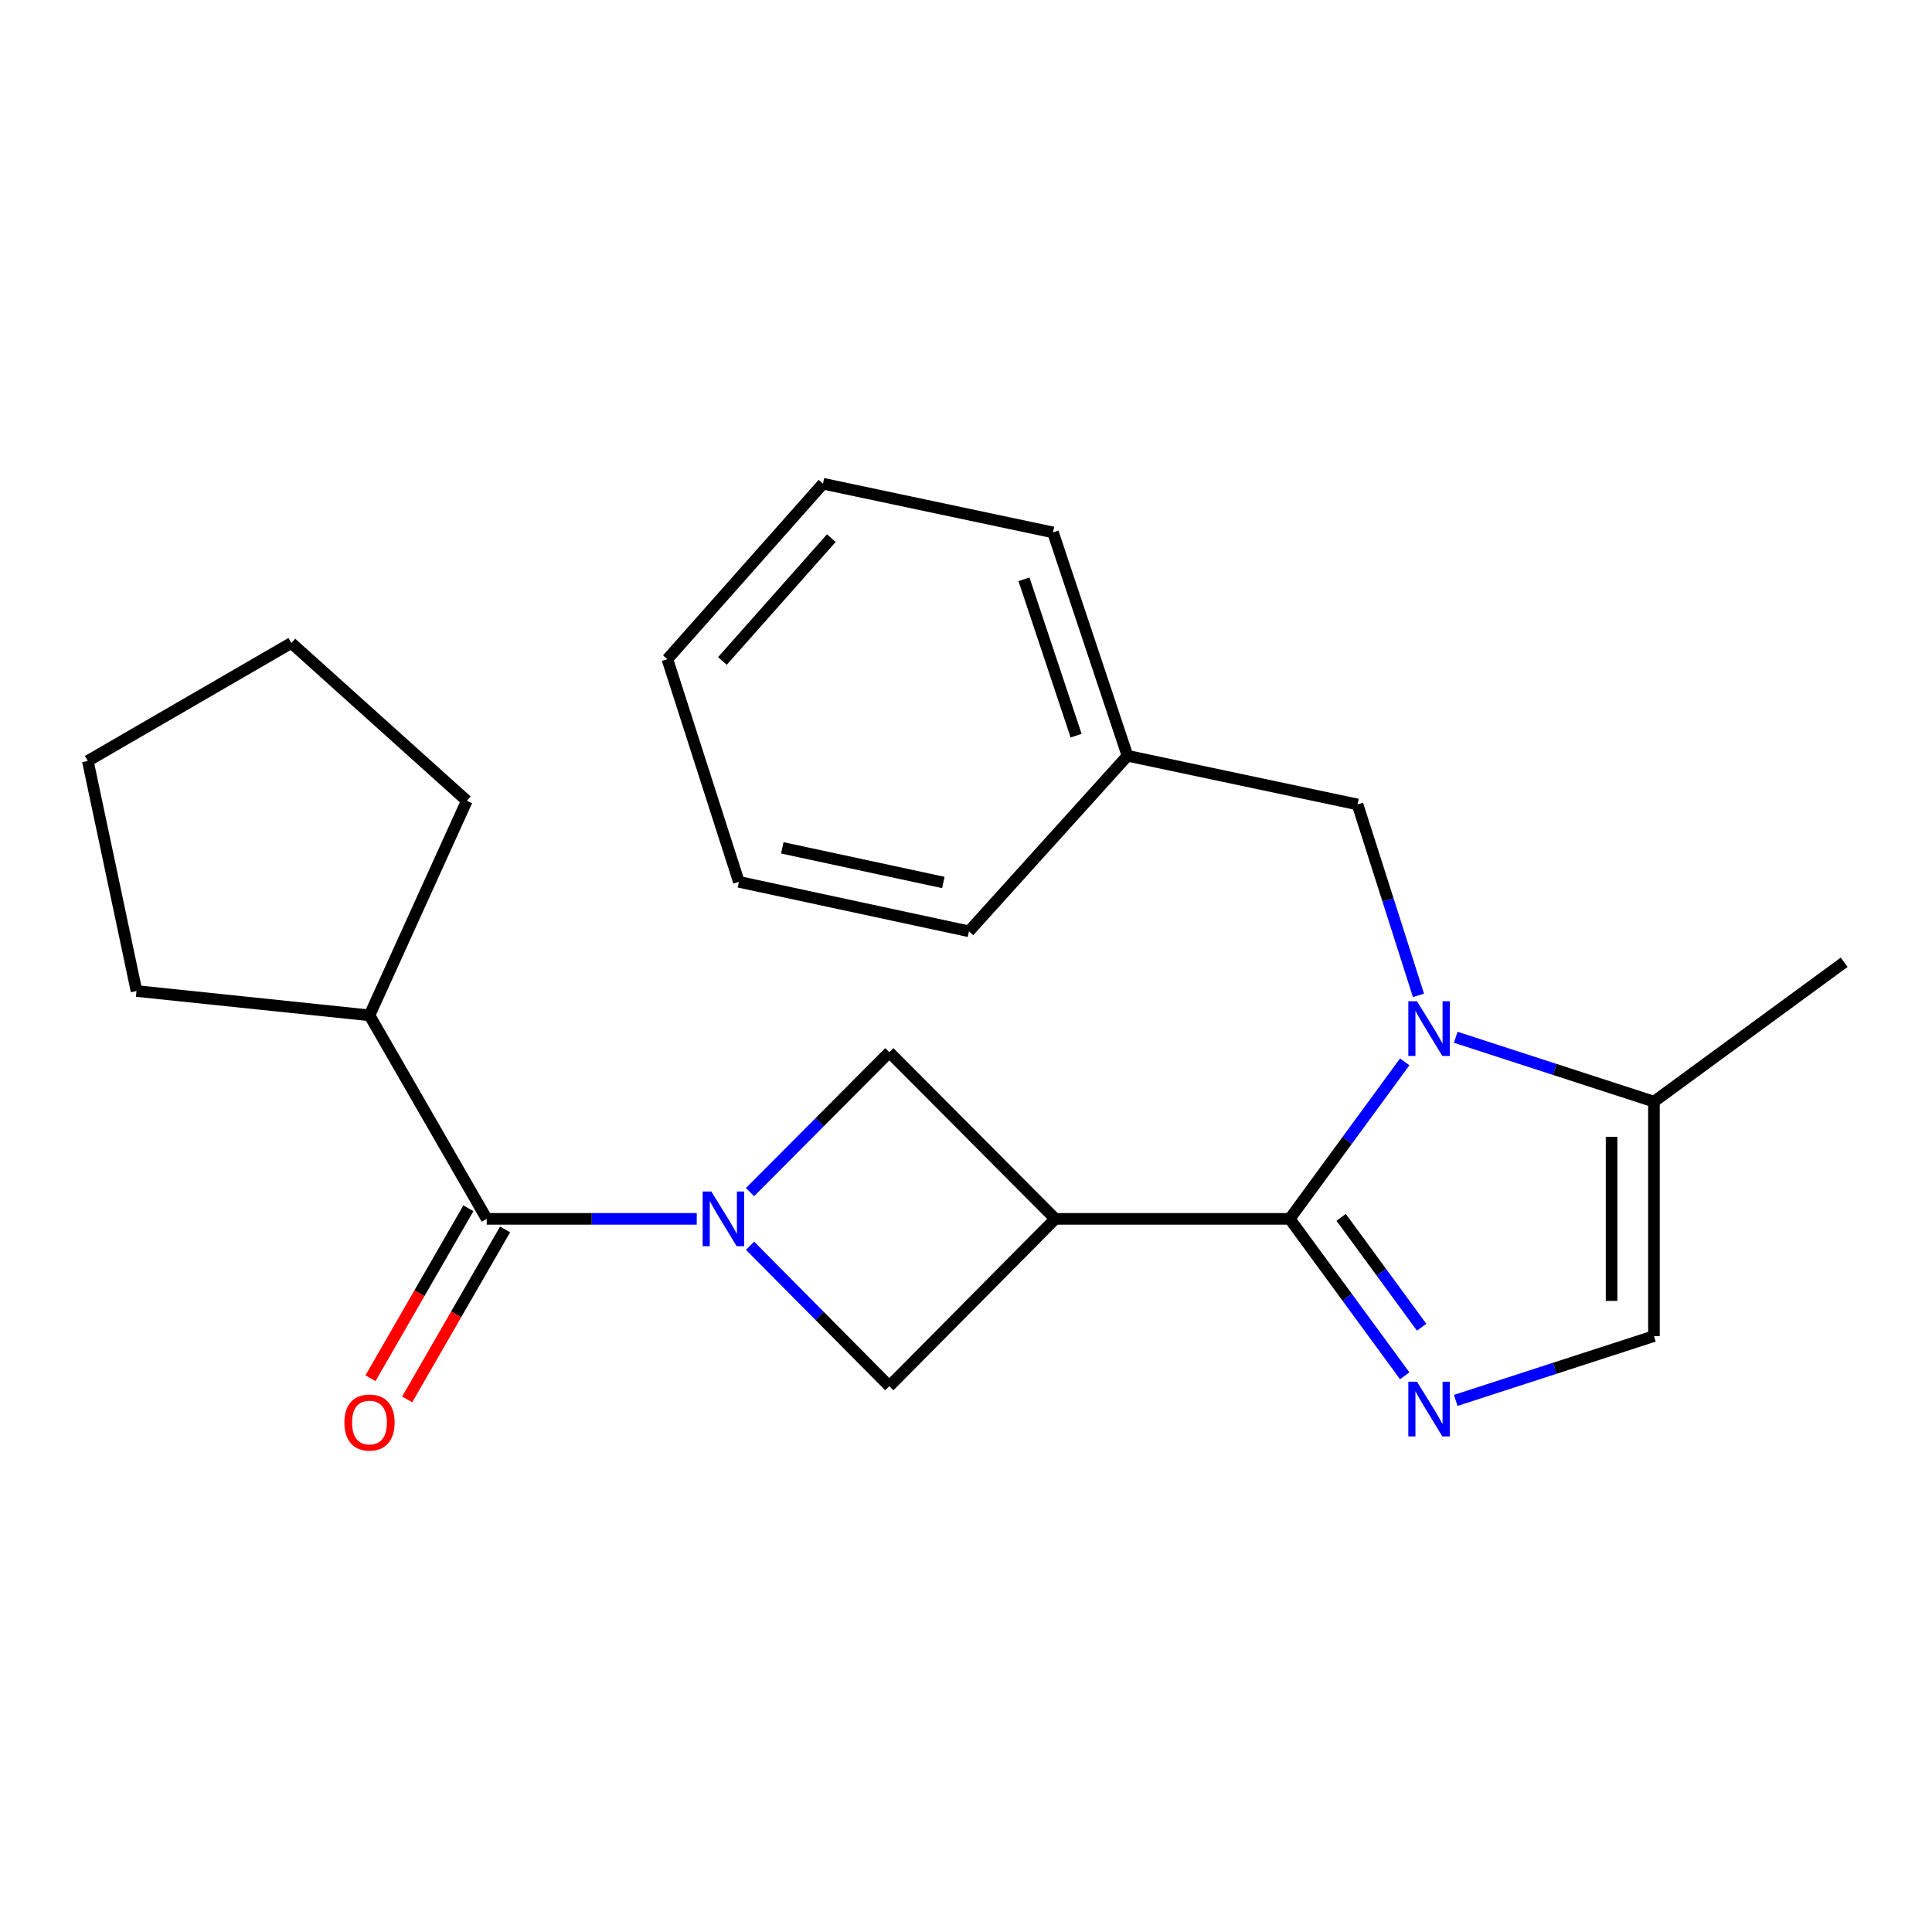 <?xml version='1.0' encoding='iso-8859-1'?>
<svg version='1.1' baseProfile='full'
              xmlns='http://www.w3.org/2000/svg'
                      xmlns:rdkit='http://www.rdkit.org/xml'
                      xmlns:xlink='http://www.w3.org/1999/xlink'
                  xml:space='preserve'
width='1000px' height='1000px' viewBox='0 0 1000 1000'>
<!-- END OF HEADER -->
<rect style='opacity:1.0;fill:#FFFFFF;stroke:none' width='1000' height='1000' x='0' y='0'> </rect>
<path class='bond-0' d='M 667.555,630.878 L 697.317,590.249' style='fill:none;fill-rule:evenodd;stroke:#000000;stroke-width:6px;stroke-linecap:butt;stroke-linejoin:miter;stroke-opacity:1' />
<path class='bond-0' d='M 697.317,590.249 L 727.079,549.62' style='fill:none;fill-rule:evenodd;stroke:#0000FF;stroke-width:6px;stroke-linecap:butt;stroke-linejoin:miter;stroke-opacity:1' />
<path class='bond-2' d='M 667.555,630.878 L 546.195,630.878' style='fill:none;fill-rule:evenodd;stroke:#000000;stroke-width:6px;stroke-linecap:butt;stroke-linejoin:miter;stroke-opacity:1' />
<path class='bond-3' d='M 667.555,630.878 L 697.315,671.495' style='fill:none;fill-rule:evenodd;stroke:#000000;stroke-width:6px;stroke-linecap:butt;stroke-linejoin:miter;stroke-opacity:1' />
<path class='bond-3' d='M 697.315,671.495 L 727.076,712.112' style='fill:none;fill-rule:evenodd;stroke:#0000FF;stroke-width:6px;stroke-linecap:butt;stroke-linejoin:miter;stroke-opacity:1' />
<path class='bond-3' d='M 694.171,630.102 L 715.004,658.534' style='fill:none;fill-rule:evenodd;stroke:#000000;stroke-width:6px;stroke-linecap:butt;stroke-linejoin:miter;stroke-opacity:1' />
<path class='bond-3' d='M 715.004,658.534 L 735.836,686.966' style='fill:none;fill-rule:evenodd;stroke:#0000FF;stroke-width:6px;stroke-linecap:butt;stroke-linejoin:miter;stroke-opacity:1' />
<path class='bond-7' d='M 753.486,536.889 L 804.781,553.543' style='fill:none;fill-rule:evenodd;stroke:#0000FF;stroke-width:6px;stroke-linecap:butt;stroke-linejoin:miter;stroke-opacity:1' />
<path class='bond-7' d='M 804.781,553.543 L 856.076,570.198' style='fill:none;fill-rule:evenodd;stroke:#000000;stroke-width:6px;stroke-linecap:butt;stroke-linejoin:miter;stroke-opacity:1' />
<path class='bond-9' d='M 734.197,515.204 L 718.431,465.794' style='fill:none;fill-rule:evenodd;stroke:#0000FF;stroke-width:6px;stroke-linecap:butt;stroke-linejoin:miter;stroke-opacity:1' />
<path class='bond-9' d='M 718.431,465.794 L 702.665,416.384' style='fill:none;fill-rule:evenodd;stroke:#000000;stroke-width:6px;stroke-linecap:butt;stroke-linejoin:miter;stroke-opacity:1' />
<path class='bond-1' d='M 388.22,617.034 L 424.265,580.831' style='fill:none;fill-rule:evenodd;stroke:#0000FF;stroke-width:6px;stroke-linecap:butt;stroke-linejoin:miter;stroke-opacity:1' />
<path class='bond-1' d='M 424.265,580.831 L 460.31,544.627' style='fill:none;fill-rule:evenodd;stroke:#000000;stroke-width:6px;stroke-linecap:butt;stroke-linejoin:miter;stroke-opacity:1' />
<path class='bond-4' d='M 360.635,630.878 L 306.283,630.878' style='fill:none;fill-rule:evenodd;stroke:#0000FF;stroke-width:6px;stroke-linecap:butt;stroke-linejoin:miter;stroke-opacity:1' />
<path class='bond-4' d='M 306.283,630.878 L 251.932,630.878' style='fill:none;fill-rule:evenodd;stroke:#000000;stroke-width:6px;stroke-linecap:butt;stroke-linejoin:miter;stroke-opacity:1' />
<path class='bond-24' d='M 388.226,644.786 L 424.268,681.14' style='fill:none;fill-rule:evenodd;stroke:#0000FF;stroke-width:6px;stroke-linecap:butt;stroke-linejoin:miter;stroke-opacity:1' />
<path class='bond-24' d='M 424.268,681.14 L 460.31,717.494' style='fill:none;fill-rule:evenodd;stroke:#000000;stroke-width:6px;stroke-linecap:butt;stroke-linejoin:miter;stroke-opacity:1' />
<path class='bond-5' d='M 546.195,630.878 L 460.31,717.494' style='fill:none;fill-rule:evenodd;stroke:#000000;stroke-width:6px;stroke-linecap:butt;stroke-linejoin:miter;stroke-opacity:1' />
<path class='bond-6' d='M 546.195,630.878 L 460.31,544.627' style='fill:none;fill-rule:evenodd;stroke:#000000;stroke-width:6px;stroke-linecap:butt;stroke-linejoin:miter;stroke-opacity:1' />
<path class='bond-8' d='M 753.486,724.845 L 804.781,708.201' style='fill:none;fill-rule:evenodd;stroke:#0000FF;stroke-width:6px;stroke-linecap:butt;stroke-linejoin:miter;stroke-opacity:1' />
<path class='bond-8' d='M 804.781,708.201 L 856.076,691.558' style='fill:none;fill-rule:evenodd;stroke:#000000;stroke-width:6px;stroke-linecap:butt;stroke-linejoin:miter;stroke-opacity:1' />
<path class='bond-10' d='M 242.432,625.405 L 217.091,669.395' style='fill:none;fill-rule:evenodd;stroke:#000000;stroke-width:6px;stroke-linecap:butt;stroke-linejoin:miter;stroke-opacity:1' />
<path class='bond-10' d='M 217.091,669.395 L 191.751,713.386' style='fill:none;fill-rule:evenodd;stroke:#FF0000;stroke-width:6px;stroke-linecap:butt;stroke-linejoin:miter;stroke-opacity:1' />
<path class='bond-10' d='M 261.433,636.35 L 236.092,680.341' style='fill:none;fill-rule:evenodd;stroke:#000000;stroke-width:6px;stroke-linecap:butt;stroke-linejoin:miter;stroke-opacity:1' />
<path class='bond-10' d='M 236.092,680.341 L 210.752,724.331' style='fill:none;fill-rule:evenodd;stroke:#FF0000;stroke-width:6px;stroke-linecap:butt;stroke-linejoin:miter;stroke-opacity:1' />
<path class='bond-11' d='M 251.932,630.878 L 191.252,525.537' style='fill:none;fill-rule:evenodd;stroke:#000000;stroke-width:6px;stroke-linecap:butt;stroke-linejoin:miter;stroke-opacity:1' />
<path class='bond-13' d='M 856.076,570.198 L 954.545,498.066' style='fill:none;fill-rule:evenodd;stroke:#000000;stroke-width:6px;stroke-linecap:butt;stroke-linejoin:miter;stroke-opacity:1' />
<path class='bond-23' d='M 856.076,570.198 L 856.076,691.558' style='fill:none;fill-rule:evenodd;stroke:#000000;stroke-width:6px;stroke-linecap:butt;stroke-linejoin:miter;stroke-opacity:1' />
<path class='bond-23' d='M 834.148,588.402 L 834.148,673.354' style='fill:none;fill-rule:evenodd;stroke:#000000;stroke-width:6px;stroke-linecap:butt;stroke-linejoin:miter;stroke-opacity:1' />
<path class='bond-12' d='M 702.665,416.384 L 583.583,391.191' style='fill:none;fill-rule:evenodd;stroke:#000000;stroke-width:6px;stroke-linecap:butt;stroke-linejoin:miter;stroke-opacity:1' />
<path class='bond-14' d='M 191.252,525.537 L 70.66,512.953' style='fill:none;fill-rule:evenodd;stroke:#000000;stroke-width:6px;stroke-linecap:butt;stroke-linejoin:miter;stroke-opacity:1' />
<path class='bond-15' d='M 191.252,525.537 L 241.626,414.484' style='fill:none;fill-rule:evenodd;stroke:#000000;stroke-width:6px;stroke-linecap:butt;stroke-linejoin:miter;stroke-opacity:1' />
<path class='bond-16' d='M 583.583,391.191 L 545.026,275.569' style='fill:none;fill-rule:evenodd;stroke:#000000;stroke-width:6px;stroke-linecap:butt;stroke-linejoin:miter;stroke-opacity:1' />
<path class='bond-16' d='M 556.997,380.785 L 530.007,299.849' style='fill:none;fill-rule:evenodd;stroke:#000000;stroke-width:6px;stroke-linecap:butt;stroke-linejoin:miter;stroke-opacity:1' />
<path class='bond-17' d='M 583.583,391.191 L 501.535,482.047' style='fill:none;fill-rule:evenodd;stroke:#000000;stroke-width:6px;stroke-linecap:butt;stroke-linejoin:miter;stroke-opacity:1' />
<path class='bond-18' d='M 70.66,512.953 L 45.455,393.859' style='fill:none;fill-rule:evenodd;stroke:#000000;stroke-width:6px;stroke-linecap:butt;stroke-linejoin:miter;stroke-opacity:1' />
<path class='bond-19' d='M 241.626,414.484 L 150.795,332.814' style='fill:none;fill-rule:evenodd;stroke:#000000;stroke-width:6px;stroke-linecap:butt;stroke-linejoin:miter;stroke-opacity:1' />
<path class='bond-21' d='M 545.026,275.569 L 425.968,250.364' style='fill:none;fill-rule:evenodd;stroke:#000000;stroke-width:6px;stroke-linecap:butt;stroke-linejoin:miter;stroke-opacity:1' />
<path class='bond-20' d='M 501.535,482.047 L 382.441,456.439' style='fill:none;fill-rule:evenodd;stroke:#000000;stroke-width:6px;stroke-linecap:butt;stroke-linejoin:miter;stroke-opacity:1' />
<path class='bond-20' d='M 488.28,456.767 L 404.915,438.842' style='fill:none;fill-rule:evenodd;stroke:#000000;stroke-width:6px;stroke-linecap:butt;stroke-linejoin:miter;stroke-opacity:1' />
<path class='bond-26' d='M 45.455,393.859 L 150.795,332.814' style='fill:none;fill-rule:evenodd;stroke:#000000;stroke-width:6px;stroke-linecap:butt;stroke-linejoin:miter;stroke-opacity:1' />
<path class='bond-22' d='M 382.441,456.439 L 345.431,341.195' style='fill:none;fill-rule:evenodd;stroke:#000000;stroke-width:6px;stroke-linecap:butt;stroke-linejoin:miter;stroke-opacity:1' />
<path class='bond-25' d='M 425.968,250.364 L 345.431,341.195' style='fill:none;fill-rule:evenodd;stroke:#000000;stroke-width:6px;stroke-linecap:butt;stroke-linejoin:miter;stroke-opacity:1' />
<path class='bond-25' d='M 430.295,278.536 L 373.919,342.118' style='fill:none;fill-rule:evenodd;stroke:#000000;stroke-width:6px;stroke-linecap:butt;stroke-linejoin:miter;stroke-opacity:1' />
<path  class='atom-1' d='M 733.426 518.248
L 742.706 533.248
Q 743.626 534.728, 745.106 537.408
Q 746.586 540.088, 746.666 540.248
L 746.666 518.248
L 750.426 518.248
L 750.426 546.568
L 746.546 546.568
L 736.586 530.168
Q 735.426 528.248, 734.186 526.048
Q 732.986 523.848, 732.626 523.168
L 732.626 546.568
L 728.946 546.568
L 728.946 518.248
L 733.426 518.248
' fill='#0000FF'/>
<path  class='atom-2' d='M 368.177 616.718
L 377.457 631.718
Q 378.377 633.198, 379.857 635.878
Q 381.337 638.558, 381.417 638.718
L 381.417 616.718
L 385.177 616.718
L 385.177 645.038
L 381.297 645.038
L 371.337 628.638
Q 370.177 626.718, 368.937 624.518
Q 367.737 622.318, 367.377 621.638
L 367.377 645.038
L 363.697 645.038
L 363.697 616.718
L 368.177 616.718
' fill='#0000FF'/>
<path  class='atom-4' d='M 733.426 715.163
L 742.706 730.163
Q 743.626 731.643, 745.106 734.323
Q 746.586 737.003, 746.666 737.163
L 746.666 715.163
L 750.426 715.163
L 750.426 743.483
L 746.546 743.483
L 736.586 727.083
Q 735.426 725.163, 734.186 722.963
Q 732.986 720.763, 732.626 720.083
L 732.626 743.483
L 728.946 743.483
L 728.946 715.163
L 733.426 715.163
' fill='#0000FF'/>
<path  class='atom-11' d='M 178.252 736.298
Q 178.252 729.498, 181.612 725.698
Q 184.972 721.898, 191.252 721.898
Q 197.532 721.898, 200.892 725.698
Q 204.252 729.498, 204.252 736.298
Q 204.252 743.178, 200.852 747.098
Q 197.452 750.978, 191.252 750.978
Q 185.012 750.978, 181.612 747.098
Q 178.252 743.218, 178.252 736.298
M 191.252 747.778
Q 195.572 747.778, 197.892 744.898
Q 200.252 741.978, 200.252 736.298
Q 200.252 730.738, 197.892 727.938
Q 195.572 725.098, 191.252 725.098
Q 186.932 725.098, 184.572 727.898
Q 182.252 730.698, 182.252 736.298
Q 182.252 742.018, 184.572 744.898
Q 186.932 747.778, 191.252 747.778
' fill='#FF0000'/>
</svg>
